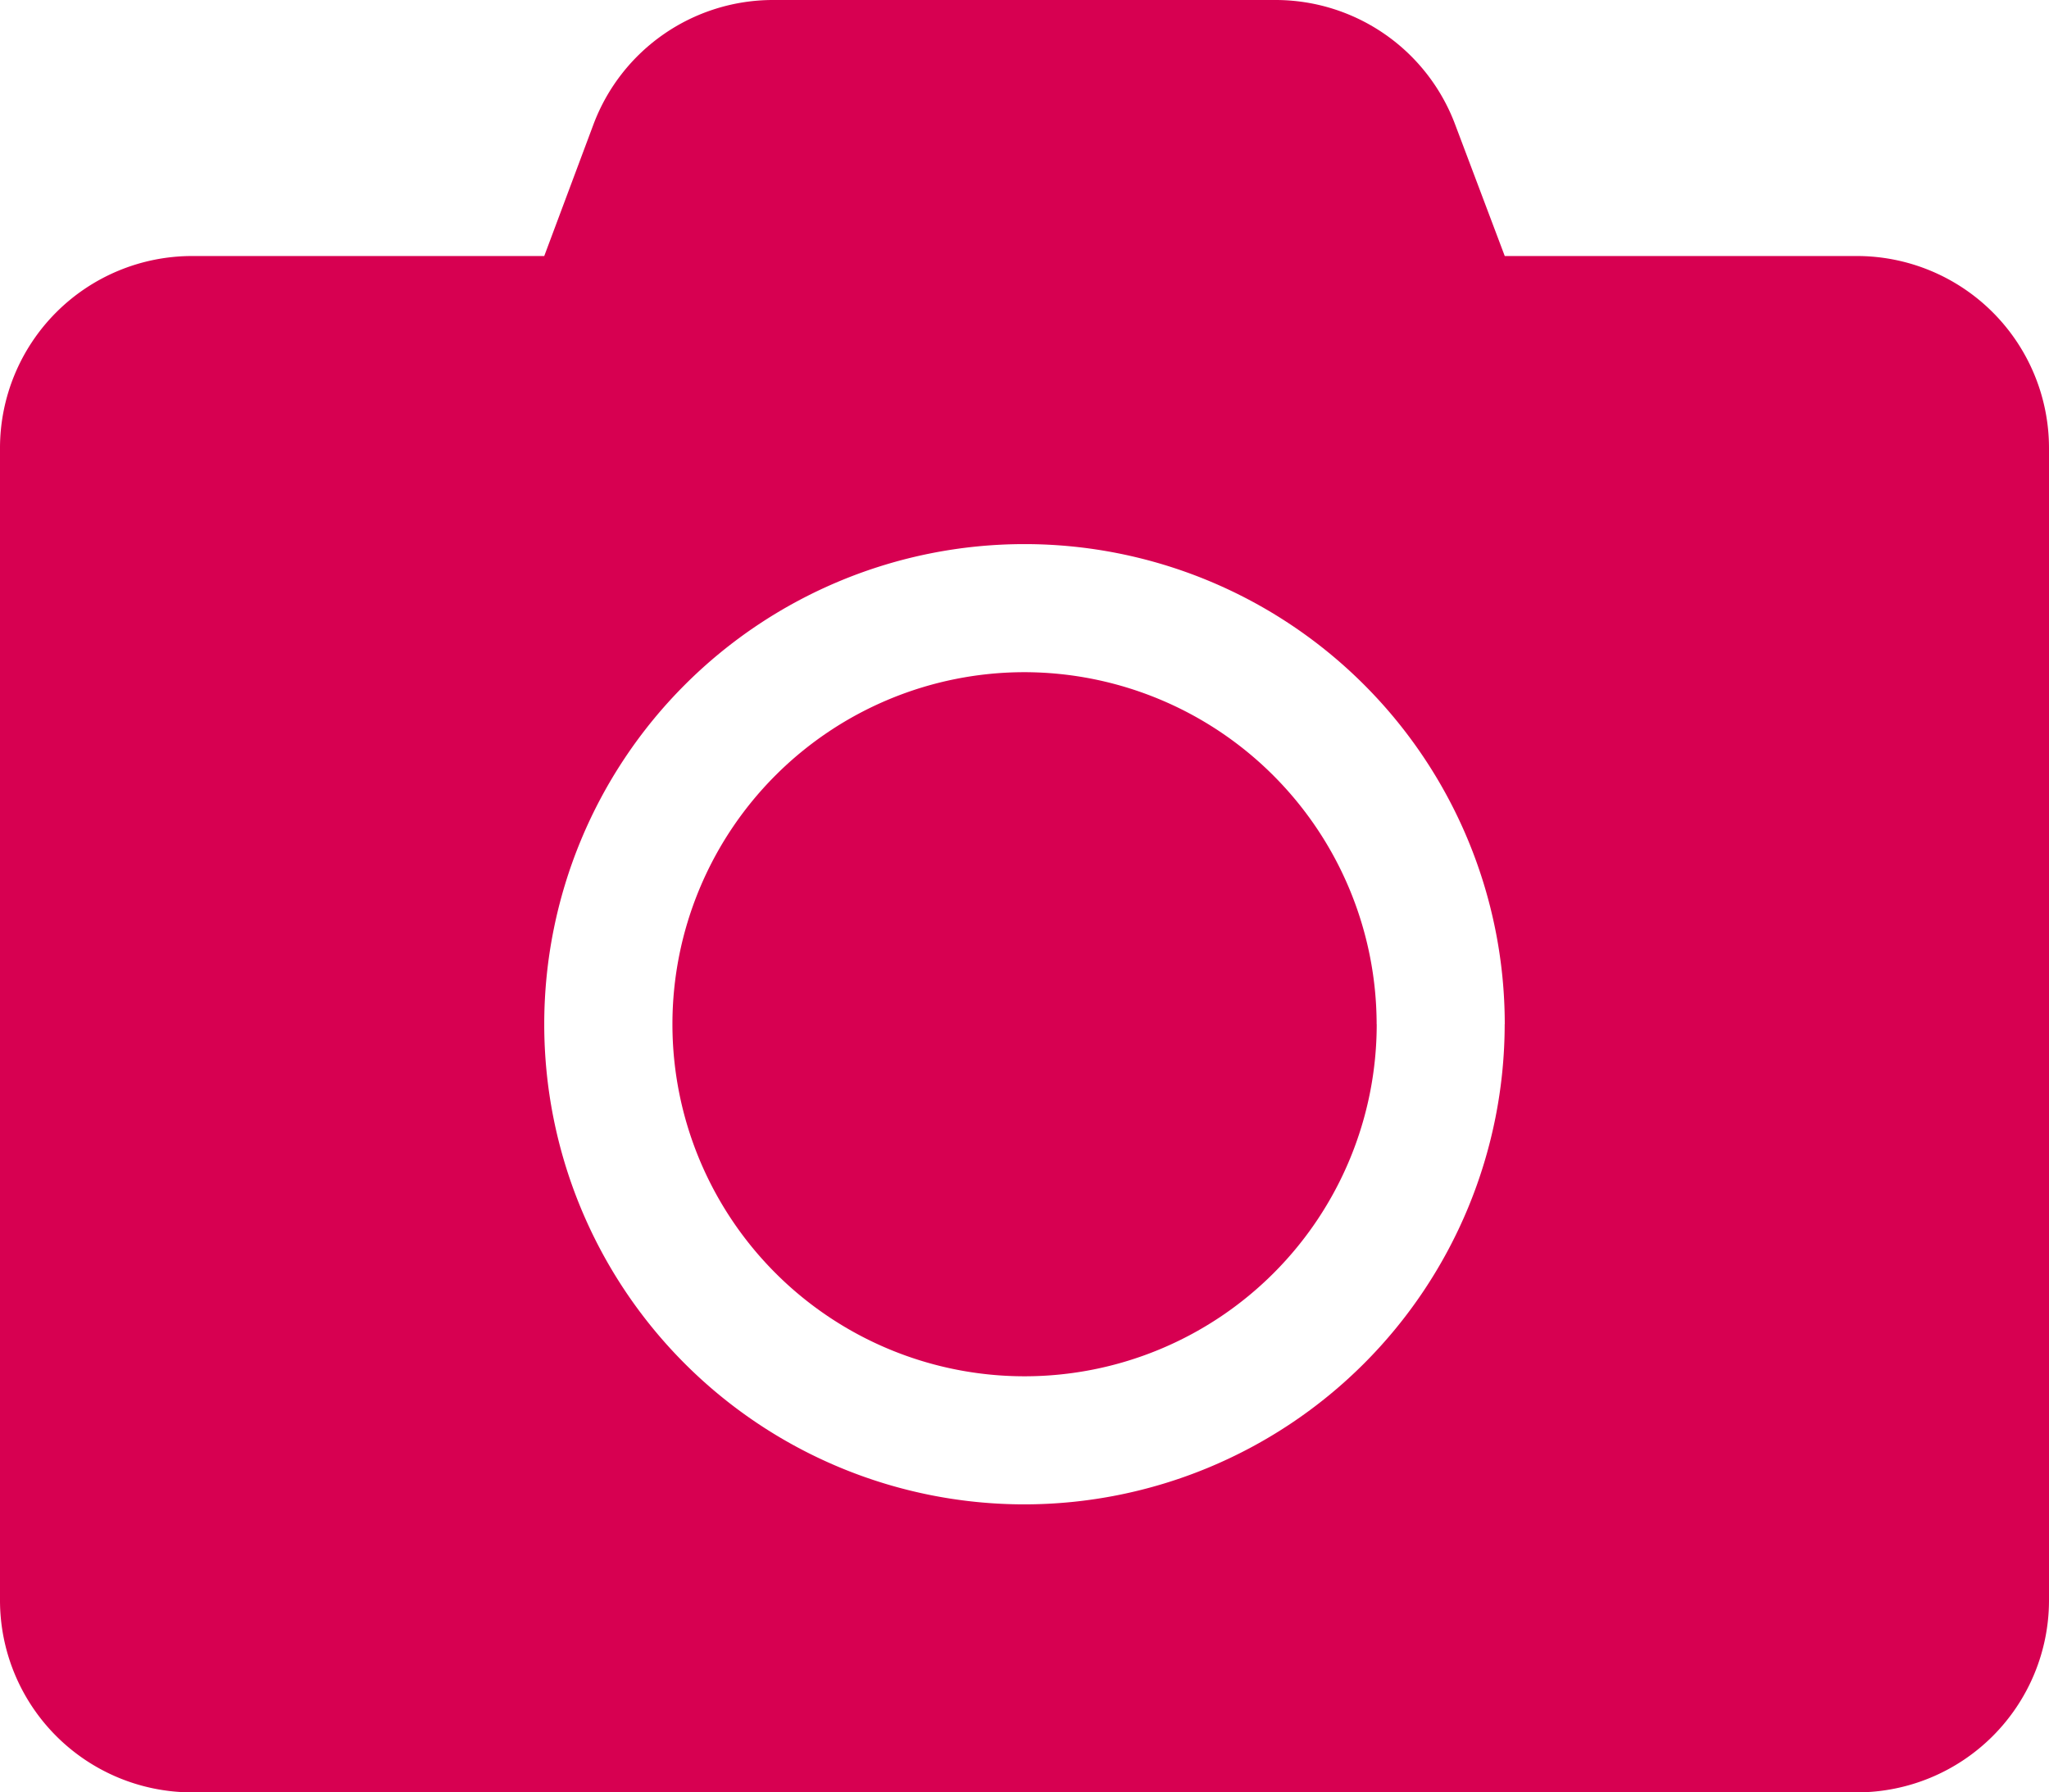 <svg xmlns="http://www.w3.org/2000/svg" viewBox="0 0 28.308 24.769"><defs><style>.cls-1{fill:#d70051;}</style></defs><g id="レイヤー_2" data-name="レイヤー 2"><g id="レイヤー_1-2" data-name="レイヤー 1"><path class="cls-1" d="M28.308,6.192V22.115a2.655,2.655,0,0,1-2.654,2.654h-23A2.655,2.655,0,0,1,0,22.115V6.192A2.655,2.655,0,0,1,2.654,3.538H7.519l.68-1.819A2.65,2.65,0,0,1,10.682,0h6.939a2.65,2.65,0,0,1,2.482,1.719l.686,1.819h4.865A2.655,2.655,0,0,1,28.308,6.192Zm-7.519,7.962a6.635,6.635,0,1,0-6.635,6.635A6.64,6.64,0,0,0,20.788,14.154Zm-1.769,0a4.865,4.865,0,1,1-4.865-4.865A4.873,4.873,0,0,1,19.019,14.154Z"/></g></g></svg>